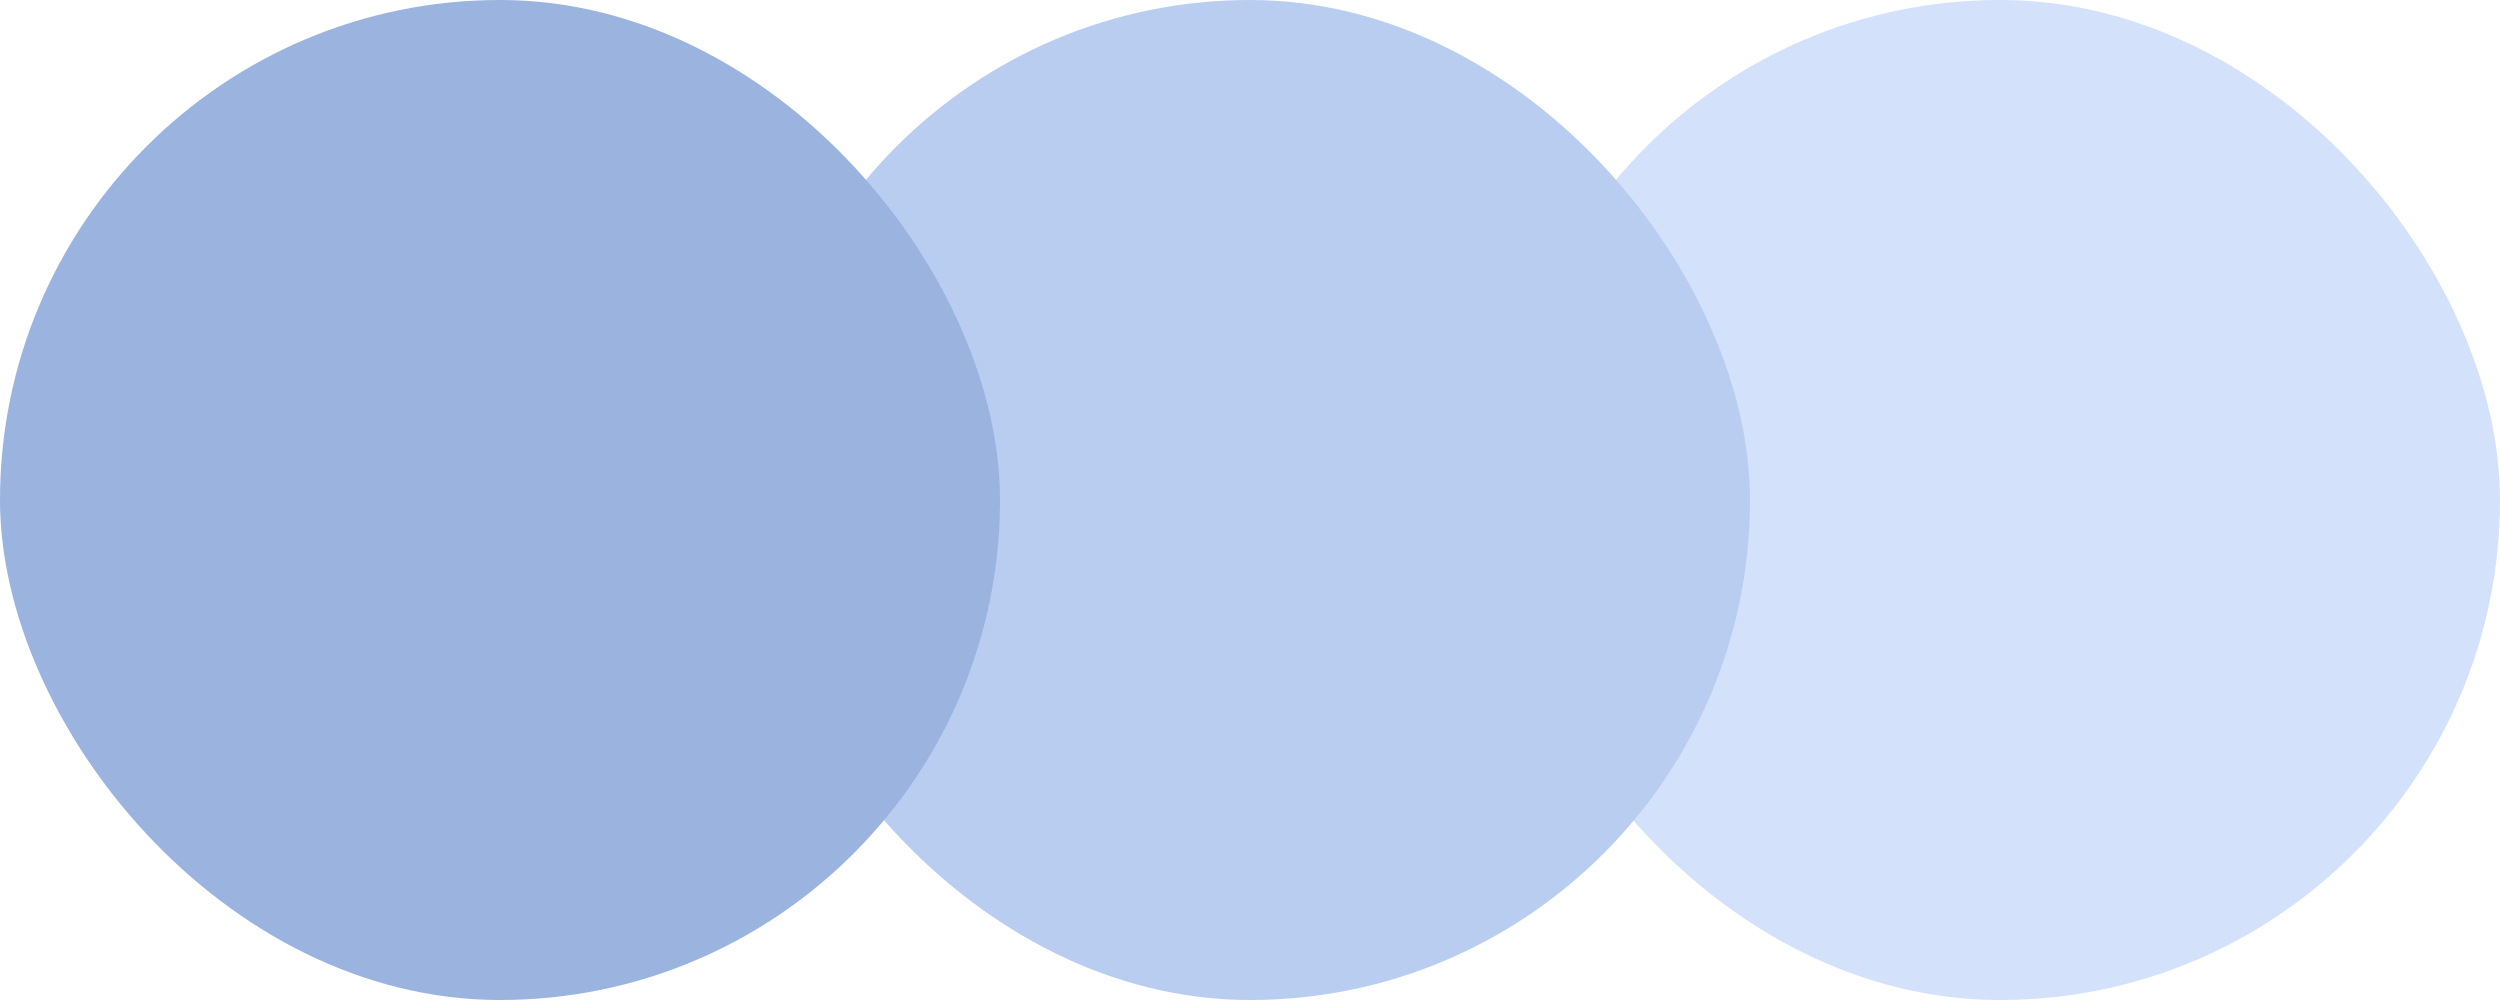 <?xml version="1.0" encoding="UTF-8"?> <svg xmlns="http://www.w3.org/2000/svg" width="50" height="20" viewBox="0 0 50 20" fill="none"><rect x="30.5" y="0.5" width="19" height="19" rx="9.5" fill="#D3E1FB" stroke="#D3E1FB"></rect><rect x="15" width="20" height="20" rx="10" fill="#B9CDF0"></rect><rect width="20" height="20" rx="10" fill="#9AB3DF"></rect></svg> 